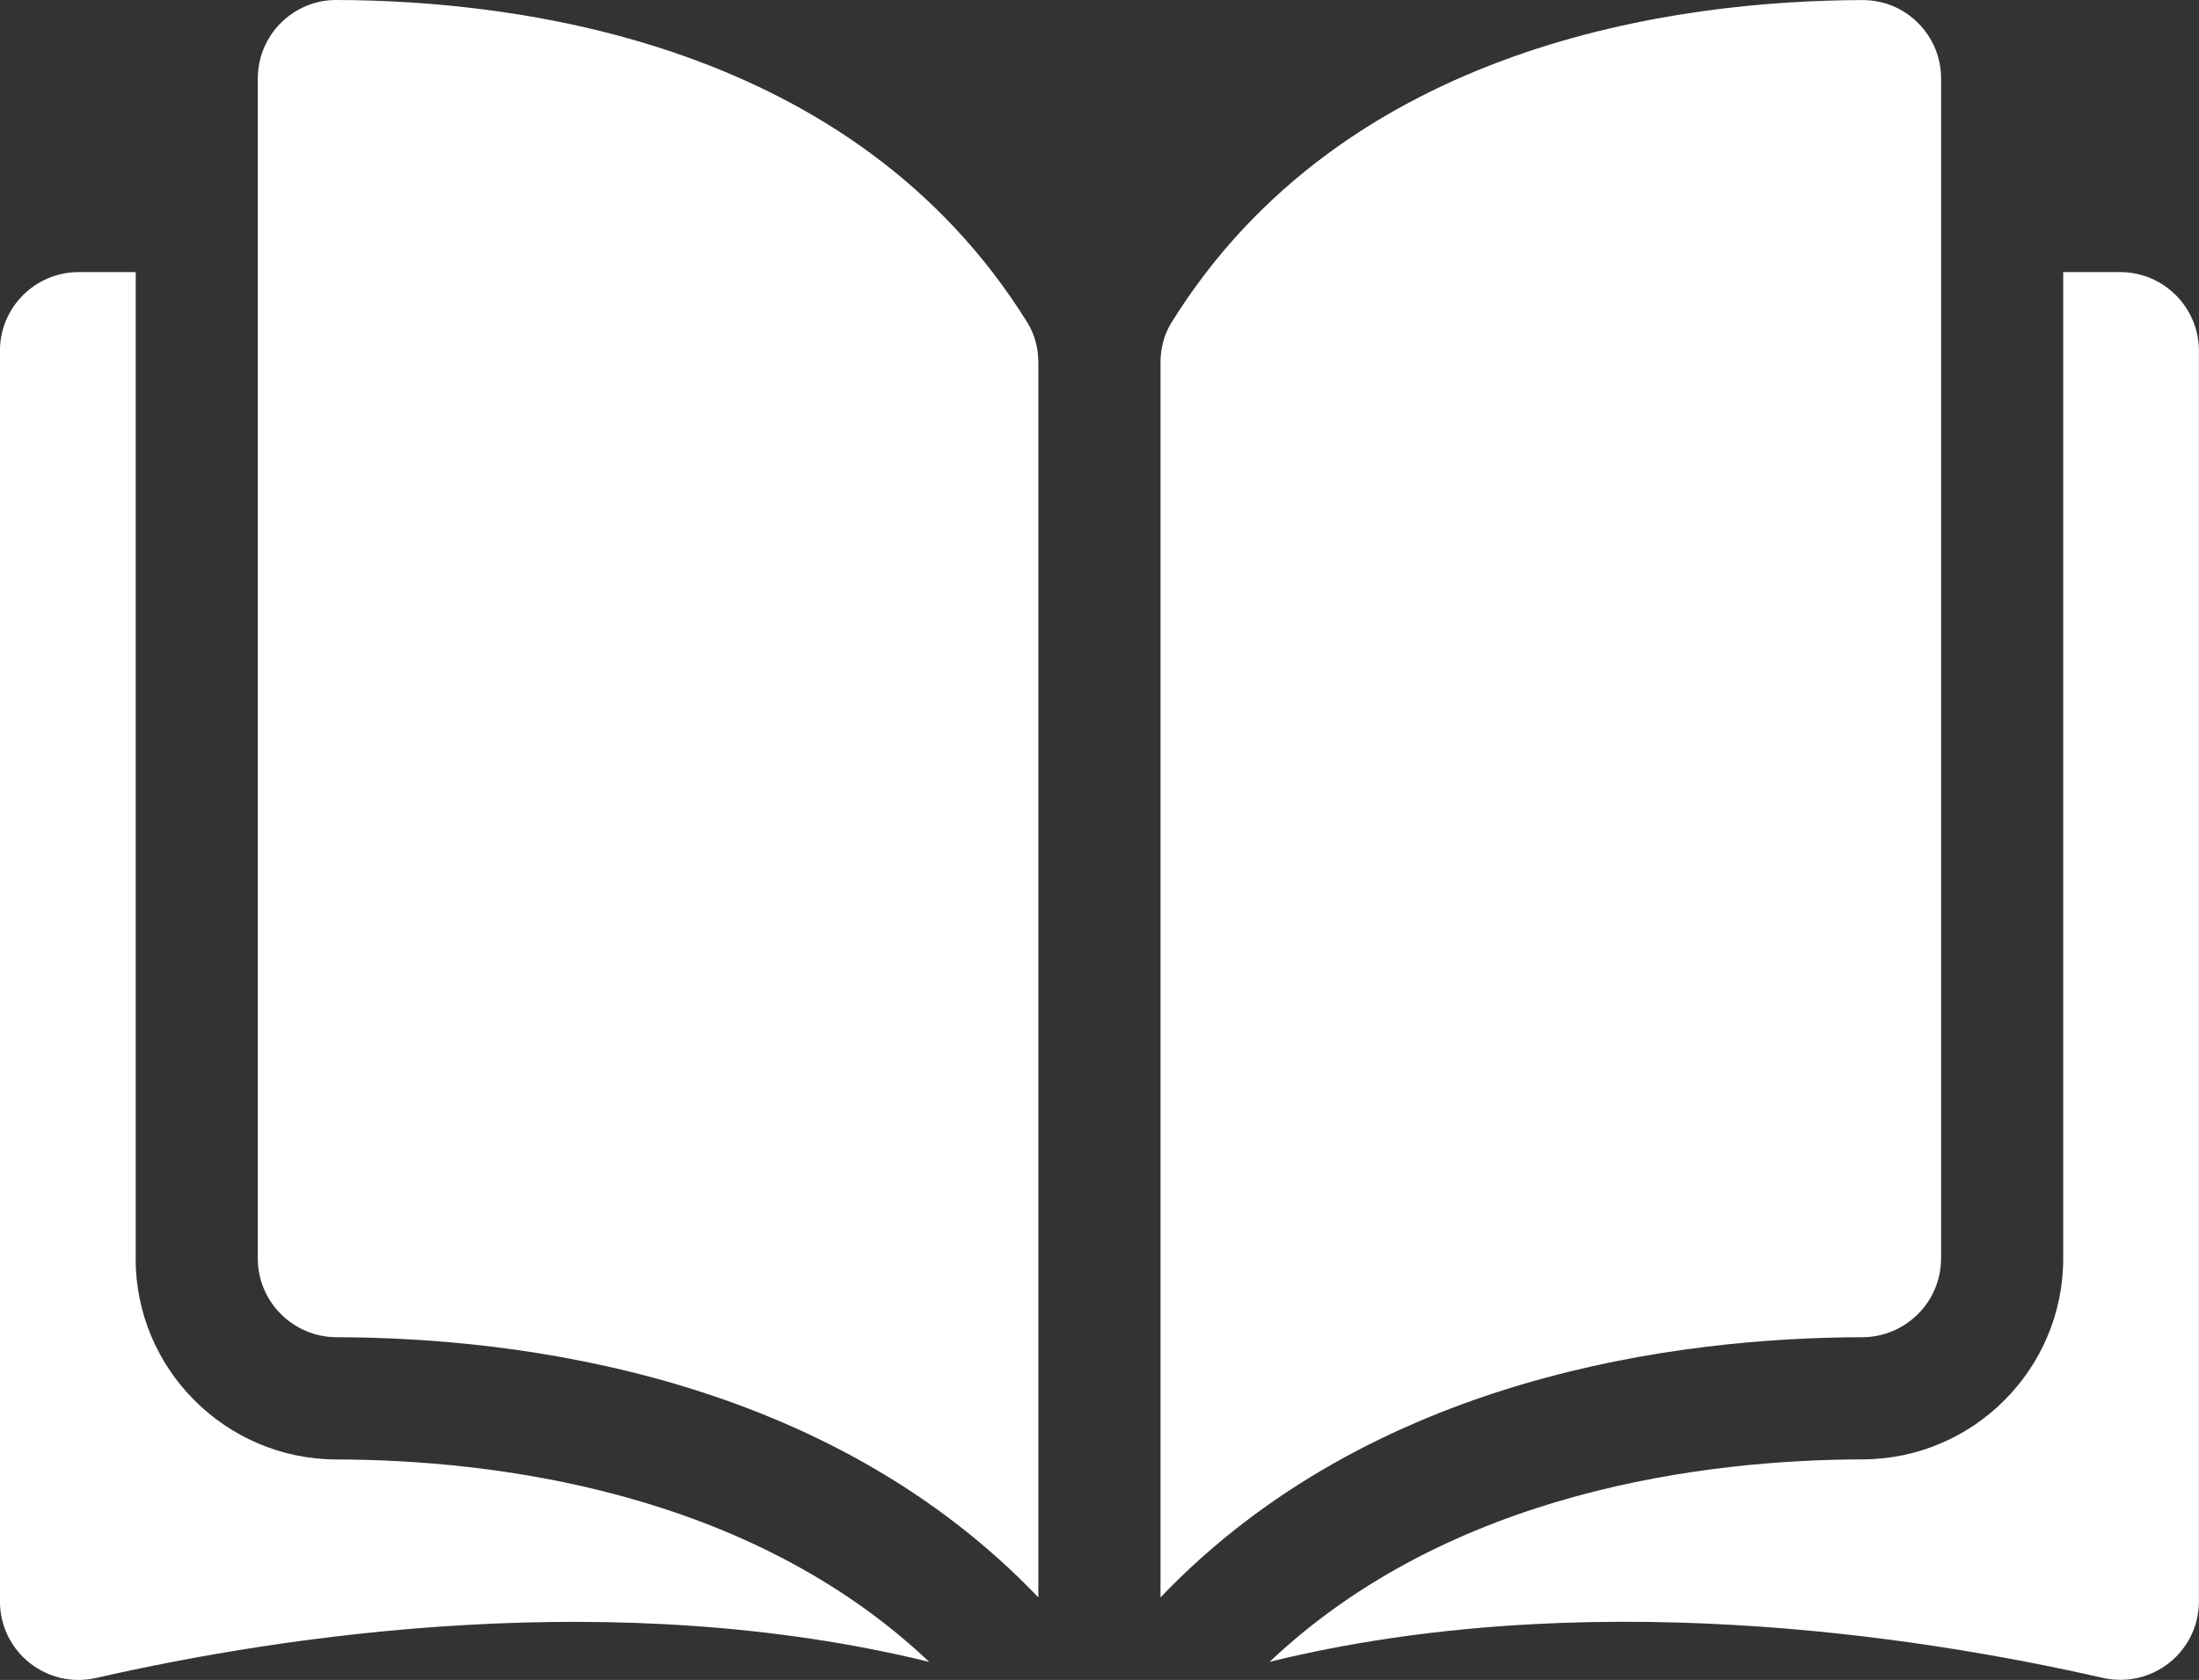 <?xml version="1.0" encoding="UTF-8"?><svg id="a" xmlns="http://www.w3.org/2000/svg" viewBox="0 0 297 226.9"><rect x="0" y="0" width="297" height="226.9" fill="#333333" stroke="none"/><defs><style>.b{fill:#fff;}</style></defs><path class="b" d="M45.43,0h-.03c-2.81,0-5.45,1.1-7.45,3.08-2.02,2.01-3.13,4.69-3.13,7.54V169.99c0,5.84,4.77,10.61,10.64,10.62,24.74,.06,66.18,5.21,94.78,35.14V48.98c0-1.98-.51-3.84-1.46-5.38C115.32,5.8,70.23,.06,45.43,0Z"/><path class="b" d="M262.17,169.99V10.63c0-2.85-1.11-5.53-3.13-7.54-1.99-1.99-4.64-3.08-7.45-3.08h-.03c-24.79,.06-69.89,5.8-93.36,43.59-.96,1.54-1.46,3.4-1.46,5.38V215.75c28.59-29.92,70.04-35.08,94.78-35.14,5.87-.01,10.64-4.78,10.64-10.62Z"/><path class="b" d="M286.37,36.75h-7.71V169.99c0,14.92-12.16,27.09-27.1,27.12-20.98,.05-55.58,4.15-80.08,27.34,42.38-10.38,87.05-3.63,112.51,2.17,3.18,.72,6.46-.02,9.01-2.05,2.54-2.02,3.99-5.05,3.99-8.3V47.38c0-5.86-4.77-10.63-10.63-10.63Z"/><path class="b" d="M18.33,169.99V36.75h-7.71c-5.86,0-10.63,4.77-10.63,10.63V216.28c0,3.25,1.46,6.28,3.99,8.3,2.55,2.03,5.83,2.78,9.01,2.05,25.46-5.8,70.14-12.55,112.51-2.17-24.5-23.19-59.1-27.29-80.08-27.34-14.94-.04-27.1-12.2-27.1-27.12Z"/></svg>